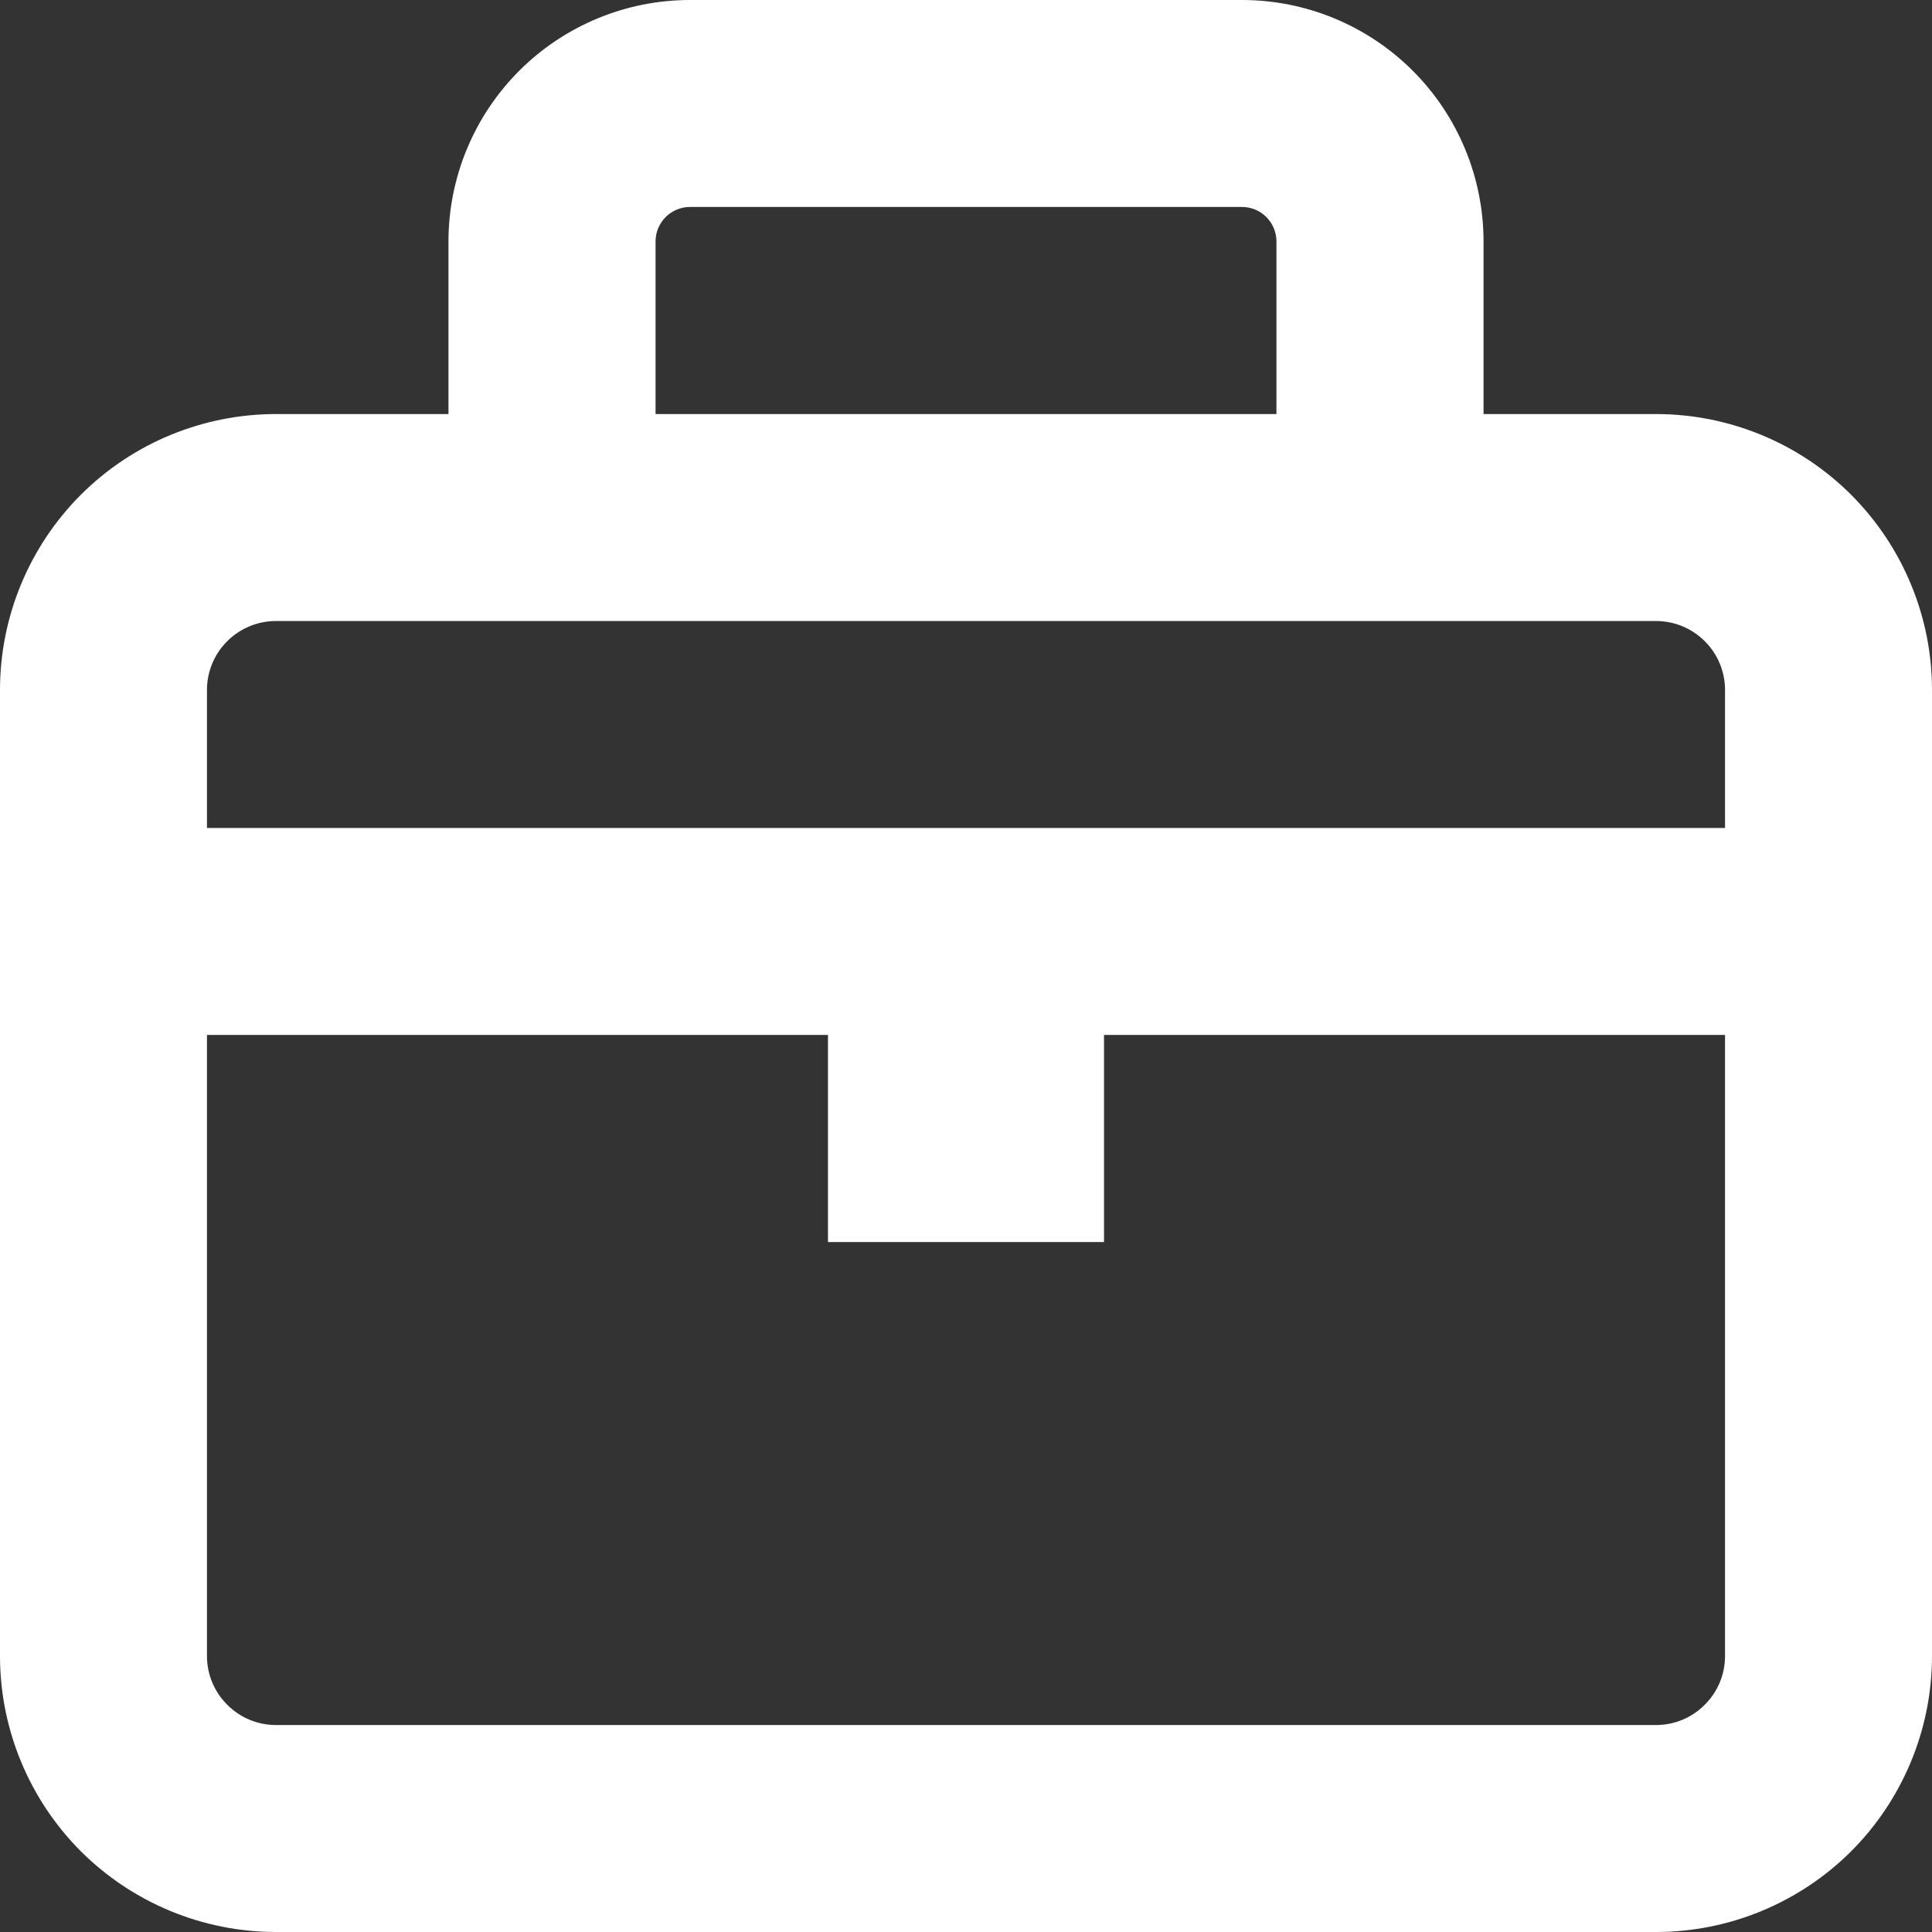 <svg width="16" height="16" viewBox="0 0 16 16" fill="none" xmlns="http://www.w3.org/2000/svg">
<rect x="0" y="0" width="16" height="16" fill="#333333" stroke="none"/>
<path fill-rule="evenodd" clip-rule="evenodd" d="M5.714 0C5.184 0 4.675 0.211 4.3 0.586C3.925 0.961 3.714 1.47 3.714 2V3.429H2.286C1.68 3.429 1.098 3.669 0.669 4.098C0.241 4.527 0 5.108 0 5.714V13.714C0 14.32 0.241 14.902 0.669 15.331C1.098 15.759 1.68 16 2.286 16H13.714C14.32 16 14.902 15.759 15.331 15.331C15.759 14.902 16 14.32 16 13.714V5.714C16 5.108 15.759 4.527 15.331 4.098C14.902 3.669 14.32 3.429 13.714 3.429H12.286V2C12.286 1.47 12.075 0.961 11.7 0.586C11.325 0.211 10.816 0 10.286 0H5.714ZM10.571 3.429V2C10.571 1.924 10.541 1.852 10.488 1.798C10.434 1.744 10.361 1.714 10.286 1.714H5.714C5.639 1.714 5.566 1.744 5.512 1.798C5.459 1.852 5.429 1.924 5.429 2V3.429H10.571ZM2.286 5.143H13.714C13.866 5.143 14.011 5.203 14.118 5.31C14.226 5.417 14.286 5.563 14.286 5.714V6.857H1.714V5.714C1.714 5.563 1.774 5.417 1.882 5.31C1.989 5.203 2.134 5.143 2.286 5.143ZM1.714 8.571V13.714C1.714 13.866 1.774 14.011 1.882 14.118C1.989 14.226 2.134 14.286 2.286 14.286H13.714C13.866 14.286 14.011 14.226 14.118 14.118C14.226 14.011 14.286 13.866 14.286 13.714V8.571H9.143V10.286H6.857V8.571H1.714Z" fill="white"/>
</svg>
